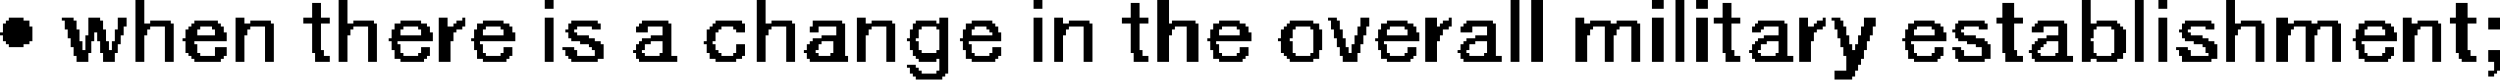<?xml version="1.0" encoding="UTF-8" standalone="no"?>
<svg xmlns:xlink="http://www.w3.org/1999/xlink" height="1.35px" width="42.45px" xmlns="http://www.w3.org/2000/svg">
  <g transform="matrix(1.0, 0.0, 0.0, 1.0, -64.3, -85.3)">
    <path d="M66.6 85.3 L66.75 85.3 66.75 85.7 66.6 85.7 66.6 85.3 M70.05 85.3 L70.2 85.3 70.2 85.7 70.05 85.7 70.05 85.3 M73.55 85.3 L73.7 85.3 73.7 85.45 73.55 85.45 73.55 85.3 M77.15 85.3 L77.3 85.3 77.3 85.7 77.15 85.7 77.15 85.3 M81.85 85.3 L82.0 85.3 82.0 85.45 81.85 85.45 81.85 85.3 M83.95 85.3 L84.15 85.3 84.15 85.7 83.95 85.7 83.95 85.3 M89.95 85.3 L90.1 85.3 90.1 86.35 89.95 86.35 89.95 85.3 M90.3 85.3 L90.5 85.3 90.5 86.35 90.3 86.35 90.3 85.3 M92.35 85.3 L92.55 85.3 92.55 85.45 92.35 85.45 92.35 85.3 M92.75 85.3 L92.9 85.3 92.9 86.35 92.75 86.35 92.75 85.3 M93.1 85.3 L93.3 85.3 93.3 85.45 93.1 85.45 93.1 85.3 M99.65 85.3 L99.8 85.3 99.8 85.7 99.65 85.7 99.65 85.3 M100.55 85.3 L100.7 85.3 100.7 86.35 100.55 86.35 100.55 85.3 M100.95 85.3 L101.1 85.3 101.1 85.45 100.95 85.45 100.95 85.3 M102.1 85.3 L102.25 85.3 102.25 85.7 102.1 85.7 102.1 85.3 M69.6 85.35 L69.75 85.35 69.75 85.6 69.6 85.6 69.6 85.35 M83.5 85.35 L83.65 85.35 83.65 85.6 83.5 85.6 83.5 85.35 M93.55 85.35 L93.7 85.35 93.7 85.6 93.55 85.6 93.55 85.35 M98.3 85.35 L98.5 85.35 98.5 85.6 98.3 85.6 98.3 85.35 M106.0 85.35 L106.2 85.35 106.2 85.6 106.0 85.6 106.0 85.35 M64.45 85.6 L64.7 85.6 64.7 85.65 64.45 85.65 64.45 85.6 M65.35 85.6 L65.55 85.6 65.55 85.65 65.35 85.65 65.35 85.6 M65.8 85.6 L66.0 85.6 66.0 85.65 65.8 85.65 65.8 85.6 M66.3 85.6 L66.45 85.6 66.45 85.75 66.3 85.75 66.3 85.6 M68.3 85.6 L68.45 85.6 68.45 85.7 68.3 85.7 68.3 85.6 M69.45 85.6 L69.9 85.6 69.9 85.7 69.45 85.7 69.45 85.6 M71.75 85.6 L71.9 85.6 71.9 85.75 71.75 85.75 71.75 85.6 M72.15 85.6 L72.2 85.6 72.2 85.65 72.15 85.65 72.15 85.6 M73.55 85.6 L73.7 85.6 73.7 86.35 73.55 86.35 73.55 85.6 M78.85 85.6 L79.0 85.6 79.0 85.7 78.85 85.7 78.85 85.6 M80.25 85.6 L80.4 85.6 80.4 85.7 80.25 85.7 80.25 85.6 M81.85 85.6 L82.0 85.6 82.0 86.35 81.85 86.35 81.85 85.6 M82.2 85.6 L82.35 85.6 82.35 85.7 82.2 85.7 82.2 85.6 M83.35 85.6 L83.8 85.6 83.8 85.7 83.35 85.7 83.35 85.6 M86.85 85.6 L87.0 85.6 87.0 85.65 86.85 85.65 86.85 85.6 M87.4 85.6 L87.55 85.6 87.55 85.75 87.4 85.75 87.4 85.6 M88.5 85.6 L88.7 85.6 88.7 85.75 88.5 85.75 88.5 85.6 M88.9 85.6 L88.95 85.6 88.95 85.65 88.9 85.65 88.9 85.6 M91.05 85.6 L91.2 85.6 91.2 85.7 91.05 85.7 91.05 85.6 M92.35 85.6 L92.55 85.6 92.55 86.35 92.35 86.35 92.35 85.6 M93.1 85.6 L93.3 85.6 93.3 86.35 93.1 86.35 93.1 85.6 M93.4 85.6 L93.85 85.6 93.85 85.7 93.4 85.7 93.4 85.6 M94.85 85.6 L95.0 85.6 95.0 85.75 94.85 85.75 94.85 85.6 M95.25 85.6 L95.3 85.6 95.3 85.65 95.25 85.65 95.25 85.6 M95.4 85.6 L95.55 85.6 95.55 85.65 95.4 85.65 95.4 85.6 M95.95 85.6 L96.15 85.6 96.15 85.75 95.95 85.75 95.95 85.6 M98.2 85.6 L98.65 85.6 98.65 85.7 98.2 85.7 98.2 85.6 M100.95 85.6 L101.1 85.6 101.1 86.35 100.95 86.35 100.95 85.6 M102.95 85.6 L103.15 85.6 103.15 85.7 102.95 85.7 102.95 85.6 M105.1 85.6 L105.25 85.6 105.25 85.7 105.1 85.7 105.1 85.6 M105.9 85.6 L106.35 85.6 106.35 85.7 105.9 85.7 105.9 85.6 M106.55 85.6 L106.75 85.6 106.75 85.8 106.55 85.8 106.55 85.6 M64.4 85.65 L64.8 85.65 64.8 85.7 64.4 85.7 64.4 85.65 M65.4 85.65 L65.6 85.65 65.6 85.8 65.4 85.8 65.4 85.65 M65.8 85.65 L66.05 85.65 66.05 85.8 65.8 85.8 65.8 85.65 M66.85 85.65 L67.2 85.65 67.2 85.7 66.85 85.7 66.85 85.65 M67.6 85.65 L68.0 85.65 68.0 85.7 67.6 85.7 67.6 85.65 M68.55 85.65 L68.9 85.65 68.9 85.7 68.55 85.7 68.55 85.65 M70.3 85.65 L70.65 85.65 70.65 85.7 70.3 85.7 70.3 85.65 M71.1 85.65 L71.45 85.65 71.45 85.7 71.1 85.7 71.1 85.65 M72.05 85.65 L72.2 85.65 72.2 85.7 72.05 85.7 72.05 85.65 M72.5 85.65 L72.85 85.65 72.85 85.7 72.5 85.7 72.5 85.65 M74.0 85.65 L74.45 85.65 74.45 85.7 74.0 85.7 74.0 85.65 M75.2 85.65 L75.65 85.65 75.65 85.7 75.2 85.7 75.2 85.65 M76.45 85.65 L76.9 85.65 76.9 85.7 76.45 85.7 76.45 85.65 M77.4 85.65 L77.75 85.65 77.75 85.7 77.4 85.7 77.4 85.65 M78.1 85.65 L78.6 85.65 78.6 85.7 78.1 85.7 78.1 85.65 M79.1 85.65 L79.45 85.65 79.45 85.7 79.1 85.7 79.1 85.65 M79.85 85.65 L80.2 85.65 80.2 85.7 79.85 85.7 79.85 85.65 M80.8 85.65 L81.15 85.65 81.15 85.7 80.8 85.7 80.8 85.65 M82.45 85.65 L82.8 85.65 82.8 85.7 82.45 85.7 82.45 85.65 M84.2 85.65 L84.6 85.65 84.6 85.7 84.2 85.7 84.2 85.65 M85.0 85.65 L85.35 85.65 85.35 85.7 85.0 85.7 85.0 85.65 M86.2 85.65 L86.6 85.65 86.6 85.7 86.2 85.7 86.2 85.65 M86.9 85.65 L87.05 85.65 87.05 85.8 86.9 85.8 86.9 85.65 M87.85 85.65 L88.2 85.65 88.2 85.7 87.85 85.7 87.85 85.65 M88.8 85.65 L88.95 85.65 88.95 85.7 88.8 85.7 88.8 85.65 M89.2 85.65 L89.65 85.65 89.65 85.7 89.2 85.7 89.2 85.65 M91.3 85.65 L91.65 85.65 91.65 85.7 91.3 85.7 91.3 85.65 M91.75 85.65 L92.1 85.65 92.1 85.7 91.75 85.7 91.75 85.65 M94.15 85.65 L94.6 85.65 94.6 85.7 94.15 85.7 94.15 85.65 M95.15 85.65 L95.3 85.65 95.3 85.7 95.15 85.7 95.15 85.65 M95.45 85.65 L95.6 85.65 95.6 85.75 95.45 85.75 95.45 85.65 M96.8 85.65 L97.15 85.65 97.15 85.7 96.8 85.7 96.8 85.65 M97.55 85.65 L98.0 85.65 98.0 85.7 97.55 85.7 97.55 85.65 M98.9 85.65 L99.35 85.65 99.35 85.7 98.9 85.7 98.9 85.65 M99.9 85.65 L100.25 85.65 100.25 85.7 99.9 85.7 99.9 85.65 M101.4 85.65 L101.85 85.65 101.85 85.7 101.4 85.7 101.4 85.65 M102.35 85.65 L102.7 85.65 102.7 85.7 102.35 85.7 102.35 85.65 M103.25 85.65 L103.55 85.65 103.55 85.7 103.25 85.7 103.25 85.65 M103.65 85.65 L104.0 85.65 104.0 85.7 103.65 85.7 103.65 85.65 M104.45 85.65 L104.8 85.65 104.8 85.7 104.45 85.7 104.45 85.65 M105.35 85.65 L105.7 85.65 105.7 85.7 105.35 85.7 105.35 85.65 M64.35 85.7 L64.8 85.7 64.8 85.75 64.35 85.75 64.35 85.7 M66.6 85.7 L67.25 85.7 67.25 85.75 66.6 85.75 66.6 85.7 M67.55 85.7 L68.05 85.7 68.05 85.75 67.55 85.75 67.55 85.7 M68.3 85.7 L68.95 85.7 68.95 85.75 68.3 85.75 68.3 85.7 M69.6 85.7 L69.75 85.7 69.75 86.15 69.6 86.15 69.6 85.7 M70.05 85.7 L70.7 85.7 70.7 85.75 70.05 85.75 70.05 85.7 M71.0 85.7 L71.55 85.7 71.55 85.75 71.0 85.75 71.0 85.7 M72.0 85.7 L72.2 85.7 72.2 85.75 72.0 85.75 72.0 85.7 M72.4 85.7 L72.95 85.7 72.95 85.75 72.4 85.75 72.4 85.7 M73.95 85.7 L74.5 85.7 74.5 85.75 73.95 85.75 73.95 85.7 M75.15 85.7 L75.7 85.7 75.7 85.75 75.15 85.75 75.15 85.7 M76.4 85.7 L76.95 85.7 76.95 85.75 76.4 85.75 76.4 85.7 M77.15 85.7 L77.8 85.7 77.8 85.75 77.15 85.75 77.15 85.7 M78.1 85.7 L78.65 85.7 78.65 85.75 78.1 85.75 78.1 85.7 M78.85 85.7 L79.5 85.7 79.5 85.75 78.85 85.75 78.85 85.7 M79.8 85.7 L80.4 85.7 80.4 85.75 79.8 85.75 79.8 85.7 M80.7 85.7 L81.2 85.7 81.2 85.75 80.7 85.75 80.7 85.7 M82.2 85.7 L82.85 85.7 82.85 85.75 82.2 85.75 82.2 85.7 M83.5 85.7 L83.65 85.7 83.65 86.15 83.5 86.15 83.5 85.7 M83.95 85.7 L84.65 85.7 84.65 85.75 83.95 85.75 83.95 85.7 M84.9 85.7 L85.45 85.7 85.45 85.75 84.9 85.75 84.9 85.7 M86.15 85.7 L86.7 85.7 86.7 85.75 86.15 85.75 86.15 85.7 M87.75 85.7 L88.3 85.7 88.3 85.75 87.75 85.75 87.75 85.7 M88.75 85.7 L88.95 85.7 88.95 85.75 88.75 85.75 88.75 85.7 M89.15 85.7 L89.7 85.7 89.7 85.75 89.15 85.75 89.15 85.7 M91.05 85.7 L92.15 85.7 92.15 85.75 91.05 85.75 91.05 85.7 M93.55 85.7 L93.7 85.7 93.7 86.15 93.55 86.15 93.55 85.7 M94.1 85.7 L94.65 85.7 94.65 85.75 94.1 85.75 94.1 85.7 M95.1 85.7 L95.3 85.7 95.3 85.75 95.1 85.75 95.1 85.7 M96.7 85.7 L97.25 85.7 97.25 85.75 96.7 85.75 96.7 85.7 M97.5 85.7 L98.05 85.7 98.05 85.75 97.5 85.75 97.5 85.7 M98.3 85.7 L98.5 85.7 98.5 86.15 98.3 86.15 98.3 85.7 M98.85 85.7 L99.4 85.7 99.4 85.75 98.85 85.75 98.85 85.7 M99.65 85.7 L100.3 85.7 100.3 85.75 99.65 85.75 99.65 85.7 M101.35 85.7 L101.9 85.7 101.9 85.75 101.35 85.75 101.35 85.7 M102.1 85.7 L102.75 85.7 102.75 85.75 102.1 85.75 102.1 85.7 M102.95 85.7 L104.05 85.7 104.05 85.75 102.95 85.75 102.95 85.7 M104.35 85.7 L104.9 85.7 104.9 85.75 104.35 85.75 104.35 85.7 M105.1 85.7 L105.75 85.7 105.75 85.75 105.1 85.75 105.1 85.7 M106.0 85.7 L106.2 85.7 106.2 86.15 106.0 86.15 106.0 85.7 M64.35 85.75 L64.85 85.75 64.85 85.85 64.35 85.85 64.35 85.75 M66.3 85.75 L66.4 85.75 66.4 85.8 66.3 85.8 66.3 85.75 M66.6 85.75 L66.85 85.75 66.85 85.8 66.6 85.8 66.6 85.75 M67.1 85.75 L67.25 85.75 67.25 86.35 67.1 86.35 67.1 85.75 M67.5 85.75 L67.7 85.75 67.7 85.8 67.5 85.8 67.5 85.75 M67.9 85.75 L68.1 85.75 68.1 85.8 67.9 85.8 67.9 85.75 M68.3 85.75 L68.55 85.75 68.55 85.8 68.3 85.8 68.3 85.75 M68.8 85.75 L68.95 85.75 68.95 86.35 68.8 86.35 68.8 85.75 M70.05 85.75 L70.3 85.75 70.3 85.8 70.05 85.8 70.05 85.75 M70.55 85.75 L70.7 85.75 70.7 86.35 70.55 86.35 70.55 85.75 M71.0 85.75 L71.15 85.75 71.15 85.8 71.0 85.8 71.0 85.75 M71.4 85.75 L71.6 85.75 71.6 85.8 71.4 85.8 71.4 85.75 M71.75 85.75 L72.15 85.75 72.15 85.8 71.75 85.8 71.75 85.75 M72.4 85.75 L72.55 85.75 72.55 85.8 72.4 85.8 72.4 85.75 M72.8 85.75 L73.0 85.75 73.0 85.8 72.8 85.8 72.8 85.75 M73.95 85.75 L74.1 85.75 74.1 85.8 73.95 85.8 73.95 85.75 M74.35 85.75 L74.5 85.75 74.5 85.8 74.35 85.8 74.35 85.75 M75.1 85.75 L75.3 85.75 75.3 85.85 75.1 85.85 75.1 85.75 M75.55 85.75 L75.7 85.75 75.7 85.9 75.55 85.9 75.55 85.75 M76.35 85.75 L76.55 85.75 76.55 85.8 76.35 85.8 76.35 85.75 M76.75 85.75 L76.95 85.75 76.95 85.8 76.75 85.8 76.75 85.75 M77.15 85.75 L77.4 85.75 77.4 85.8 77.15 85.8 77.15 85.75 M77.65 85.75 L77.8 85.75 77.8 86.35 77.65 86.35 77.65 85.75 M78.05 85.75 L78.2 85.75 78.2 85.85 78.05 85.85 78.05 85.75 M78.5 85.75 L78.65 85.75 78.65 85.9 78.5 85.9 78.5 85.75 M78.85 85.75 L79.1 85.75 79.1 85.8 78.85 85.8 78.85 85.75 M79.35 85.75 L79.5 85.75 79.5 86.35 79.35 86.35 79.35 85.75 M79.8 85.75 L79.95 85.75 79.95 85.8 79.8 85.8 79.8 85.75 M80.2 85.75 L80.4 85.75 80.4 85.8 80.2 85.8 80.2 85.75 M80.7 85.75 L80.85 85.75 80.85 85.8 80.7 85.8 80.7 85.75 M81.05 85.75 L81.25 85.75 81.25 85.8 81.05 85.8 81.05 85.75 M82.2 85.75 L82.45 85.75 82.45 85.8 82.2 85.8 82.2 85.75 M82.7 85.75 L82.85 85.75 82.85 86.35 82.7 86.35 82.7 85.75 M83.95 85.75 L84.25 85.75 84.25 85.8 83.95 85.8 83.95 85.75 M84.45 85.75 L84.65 85.75 84.65 86.35 84.45 86.35 84.45 85.75 M84.9 85.75 L85.05 85.75 85.05 85.8 84.9 85.8 84.9 85.75 M85.3 85.75 L85.5 85.75 85.5 85.8 85.3 85.8 85.3 85.75 M86.1 85.75 L86.3 85.75 86.3 85.8 86.1 85.8 86.1 85.75 M86.55 85.75 L86.7 85.75 86.7 85.8 86.55 85.8 86.55 85.75 M87.35 85.75 L87.5 85.75 87.5 85.9 87.35 85.9 87.35 85.75 M87.75 85.75 L87.9 85.75 87.9 85.8 87.75 85.8 87.75 85.75 M88.15 85.75 L88.35 85.75 88.35 85.8 88.15 85.8 88.15 85.75 M88.5 85.75 L88.9 85.75 88.9 85.8 88.5 85.8 88.5 85.75 M89.1 85.75 L89.3 85.75 89.3 85.85 89.1 85.85 89.1 85.75 M89.55 85.75 L89.7 85.75 89.7 85.9 89.55 85.9 89.55 85.75 M91.05 85.75 L91.35 85.75 91.35 85.8 91.05 85.8 91.05 85.75 M91.55 85.75 L91.8 85.75 91.8 85.8 91.55 85.8 91.55 85.75 M92.0 85.75 L92.15 85.75 92.15 86.35 92.0 86.35 92.0 85.75 M94.05 85.75 L94.25 85.75 94.25 85.8 94.05 85.8 94.05 85.75 M94.5 85.75 L94.65 85.75 94.65 85.9 94.5 85.9 94.5 85.75 M94.85 85.75 L95.25 85.75 95.25 85.8 94.85 85.8 94.85 85.75 M95.45 85.75 L95.65 85.75 95.65 85.8 95.45 85.8 95.45 85.75 M95.9 85.75 L96.1 85.75 96.1 85.9 95.9 85.9 95.9 85.75 M96.7 85.75 L96.85 85.75 96.85 85.8 96.7 85.8 96.7 85.75 M97.1 85.75 L97.3 85.75 97.3 85.8 97.1 85.8 97.1 85.75 M97.5 85.75 L97.65 85.75 97.65 85.8 97.5 85.8 97.5 85.75 M97.9 85.75 L98.05 85.75 98.05 85.8 97.9 85.8 97.9 85.75 M98.8 85.75 L99.0 85.75 99.0 85.85 98.8 85.85 98.8 85.75 M99.25 85.75 L99.4 85.75 99.4 85.9 99.25 85.9 99.25 85.75 M99.65 85.75 L99.9 85.75 99.9 85.8 99.65 85.8 99.65 85.75 M100.15 85.75 L100.35 85.75 100.35 85.8 100.15 85.8 100.15 85.75 M101.35 85.75 L101.5 85.75 101.5 85.8 101.35 85.8 101.35 85.75 M101.75 85.75 L101.9 85.75 101.9 85.8 101.75 85.8 101.75 85.75 M102.1 85.75 L102.35 85.75 102.35 85.8 102.1 85.8 102.1 85.75 M102.6 85.75 L102.75 85.75 102.75 86.35 102.6 86.35 102.6 85.75 M102.95 85.75 L103.25 85.75 103.25 85.8 102.95 85.8 102.95 85.75 M103.45 85.75 L103.7 85.75 103.7 85.8 103.45 85.8 103.45 85.75 M103.9 85.75 L104.05 85.75 104.05 86.35 103.9 86.35 103.9 85.75 M104.35 85.75 L104.5 85.75 104.5 85.8 104.35 85.8 104.35 85.75 M104.75 85.75 L104.95 85.75 104.95 85.8 104.75 85.8 104.75 85.75 M105.1 85.75 L105.4 85.75 105.4 85.8 105.1 85.8 105.1 85.75 M105.6 85.75 L105.75 85.75 105.75 86.35 105.6 86.35 105.6 85.75 M65.45 85.8 L65.65 85.8 65.65 85.95 65.45 85.95 65.45 85.8 M65.8 85.8 L66.1 85.8 66.1 85.85 65.8 85.85 65.8 85.8 M66.25 85.8 L66.4 85.8 66.4 85.9 66.25 85.9 66.25 85.8 M66.6 85.8 L66.8 85.8 66.8 85.9 66.6 85.9 66.6 85.8 M67.45 85.8 L67.65 85.8 67.65 85.9 67.45 85.9 67.45 85.8 M67.95 85.8 L68.1 85.8 68.1 85.85 67.95 85.85 67.95 85.8 M68.3 85.8 L68.5 85.8 68.5 85.9 68.3 85.9 68.3 85.8 M70.05 85.8 L70.25 85.8 70.25 85.9 70.05 85.9 70.05 85.8 M70.95 85.8 L71.1 85.8 71.1 85.9 70.95 85.9 70.95 85.8 M71.45 85.8 L71.6 85.8 71.6 85.85 71.45 85.85 71.45 85.8 M71.75 85.8 L72.05 85.8 72.05 85.85 71.75 85.85 71.75 85.8 M72.35 85.8 L72.5 85.8 72.5 85.9 72.35 85.9 72.35 85.8 M72.85 85.8 L73.0 85.8 73.0 85.85 72.85 85.85 72.85 85.8 M73.9 85.8 L74.05 85.8 74.05 85.85 73.9 85.85 73.9 85.8 M76.3 85.8 L76.5 85.8 76.5 85.85 76.3 85.85 76.3 85.8 M76.8 85.8 L76.95 85.8 76.95 85.85 76.8 85.85 76.8 85.8 M77.15 85.8 L77.35 85.8 77.35 85.9 77.15 85.9 77.15 85.8 M78.85 85.8 L79.05 85.8 79.05 85.9 78.85 85.9 78.85 85.8 M79.75 85.8 L79.9 85.8 79.9 85.95 79.75 85.95 79.75 85.8 M80.25 85.8 L80.4 85.8 80.4 86.15 80.25 86.15 80.25 85.8 M80.65 85.8 L80.8 85.8 80.8 85.9 80.65 85.9 80.65 85.8 M81.1 85.8 L81.25 85.8 81.25 85.85 81.1 85.85 81.1 85.8 M82.2 85.8 L82.4 85.8 82.4 85.9 82.2 85.9 82.2 85.8 M83.95 85.8 L84.2 85.8 84.2 85.9 83.95 85.9 83.95 85.8 M84.85 85.8 L85.0 85.8 85.0 85.9 84.85 85.9 84.85 85.8 M85.35 85.8 L85.5 85.8 85.5 85.85 85.35 85.85 85.35 85.8 M86.05 85.8 L86.25 85.8 86.25 85.95 86.05 85.95 86.05 85.8 M86.6 85.8 L86.75 85.8 86.75 86.15 86.6 86.15 86.6 85.8 M86.95 85.8 L87.1 85.8 87.1 85.95 86.95 85.95 86.95 85.8 M87.7 85.8 L87.85 85.8 87.85 85.9 87.7 85.9 87.7 85.8 M88.2 85.8 L88.35 85.8 88.35 85.85 88.2 85.85 88.2 85.8 M88.5 85.8 L88.8 85.8 88.8 85.9 88.5 85.9 88.5 85.8 M91.05 85.8 L91.3 85.8 91.3 85.9 91.05 85.9 91.05 85.8 M91.55 85.8 L91.75 85.8 91.75 85.9 91.55 85.9 91.55 85.8 M94.05 85.8 L94.2 85.8 94.2 85.85 94.05 85.85 94.05 85.8 M94.85 85.8 L95.15 85.8 95.15 85.85 94.85 85.85 94.85 85.8 M95.5 85.8 L95.65 85.8 95.65 85.9 95.5 85.9 95.5 85.8 M96.65 85.8 L96.8 85.8 96.8 85.9 96.65 85.9 96.65 85.8 M97.15 85.8 L97.3 85.8 97.3 85.85 97.15 85.85 97.15 85.8 M97.45 85.8 L97.6 85.8 97.6 85.85 97.45 85.85 97.45 85.8 M99.65 85.8 L99.85 85.8 99.85 85.95 99.65 85.95 99.65 85.8 M100.2 85.8 L100.4 85.8 100.4 86.2 100.2 86.2 100.2 85.8 M101.3 85.8 L101.45 85.8 101.45 85.85 101.3 85.85 101.3 85.8 M102.1 85.8 L102.3 85.8 102.3 85.9 102.1 85.9 102.1 85.8 M102.95 85.8 L103.2 85.8 103.2 85.9 102.95 85.9 102.95 85.8 M103.45 85.8 L103.65 85.8 103.65 85.9 103.45 85.9 103.45 85.8 M104.3 85.8 L104.45 85.8 104.45 85.9 104.3 85.9 104.3 85.8 M104.8 85.8 L104.95 85.8 104.95 85.85 104.8 85.85 104.8 85.8 M105.1 85.8 L105.35 85.8 105.35 85.9 105.1 85.9 105.1 85.8 M64.3 85.85 L64.85 85.85 64.85 85.9 64.3 85.9 64.3 85.85 M65.8 85.85 L65.9 85.85 65.9 85.9 65.8 85.9 65.8 85.85 M65.95 85.85 L66.1 85.85 66.1 86.0 65.95 86.0 65.95 85.85 M67.95 85.85 L68.15 85.85 68.15 85.9 67.95 85.9 67.95 85.85 M71.45 85.85 L71.65 85.85 71.65 85.9 71.45 85.9 71.45 85.85 M71.75 85.85 L72.0 85.85 72.0 86.0 71.75 86.0 71.75 85.85 M72.85 85.85 L73.05 85.85 73.05 85.9 72.85 85.9 72.85 85.85 M73.95 85.85 L74.1 85.85 74.1 85.9 73.95 85.9 73.95 85.85 M76.3 85.85 L76.45 85.85 76.45 86.0 76.3 86.0 76.3 85.85 M81.15 85.85 L81.3 85.85 81.3 85.9 81.15 85.9 81.15 85.85 M85.35 85.85 L85.55 85.85 85.55 85.9 85.35 85.9 85.35 85.85 M88.2 85.85 L88.4 85.85 88.4 85.9 88.2 85.9 88.2 85.85 M94.85 85.85 L95.1 85.85 95.1 86.0 94.85 86.0 94.85 85.85 M97.15 85.85 L97.35 85.85 97.35 85.9 97.15 85.9 97.15 85.85 M97.5 85.85 L97.65 85.85 97.65 85.9 97.5 85.9 97.5 85.85 M101.35 85.85 L101.5 85.85 101.5 85.9 101.35 85.9 101.35 85.85 M104.8 85.85 L105.0 85.85 105.0 85.9 104.8 85.9 104.8 85.85 M64.35 85.9 L64.85 85.9 64.85 86.0 64.35 86.0 64.35 85.9 M65.75 85.9 L65.9 85.9 65.9 86.0 65.75 86.0 65.75 85.9 M66.25 85.9 L66.35 85.9 66.35 86.0 66.25 86.0 66.25 85.9 M66.6 85.9 L66.75 85.9 66.75 86.35 66.6 86.35 66.6 85.9 M67.45 85.9 L68.15 85.9 68.15 85.95 67.45 85.95 67.45 85.9 M68.3 85.9 L68.45 85.9 68.45 86.35 68.3 86.35 68.3 85.9 M70.05 85.9 L70.2 85.9 70.2 86.35 70.05 86.35 70.05 85.9 M70.95 85.9 L71.65 85.9 71.65 85.95 70.95 85.95 70.95 85.9 M72.35 85.9 L73.05 85.9 73.05 85.95 72.35 85.95 72.35 85.9 M73.95 85.9 L74.3 85.9 74.3 85.95 73.95 85.95 73.95 85.9 M75.35 85.9 L75.7 85.9 75.7 85.95 75.35 85.95 75.35 85.9 M77.15 85.9 L77.3 85.9 77.3 86.35 77.15 86.35 77.15 85.9 M78.25 85.9 L78.65 85.9 78.65 85.95 78.25 85.95 78.25 85.9 M78.85 85.9 L79.0 85.9 79.0 86.35 78.85 86.35 78.85 85.9 M80.65 85.9 L81.3 85.9 81.3 85.95 80.65 85.95 80.65 85.9 M82.2 85.9 L82.35 85.9 82.35 86.35 82.2 86.35 82.2 85.9 M83.95 85.9 L84.15 85.9 84.15 86.35 83.95 86.35 83.95 85.9 M84.85 85.9 L85.55 85.9 85.55 85.95 84.85 85.95 84.85 85.9 M87.3 85.9 L87.45 85.9 87.45 86.05 87.3 86.05 87.3 85.9 M87.7 85.9 L88.4 85.9 88.4 85.95 87.7 85.95 87.7 85.9 M88.5 85.9 L88.75 85.9 88.75 86.0 88.5 86.0 88.5 85.9 M89.35 85.9 L89.7 85.9 89.7 85.95 89.35 85.95 89.35 85.9 M91.05 85.9 L91.25 85.9 91.25 86.35 91.05 86.35 91.05 85.9 M91.55 85.9 L91.7 85.9 91.7 86.35 91.55 86.35 91.55 85.9 M94.25 85.9 L94.65 85.9 94.65 85.95 94.25 85.95 94.25 85.9 M95.5 85.9 L95.7 85.9 95.7 85.95 95.5 85.95 95.5 85.9 M95.85 85.9 L96.05 85.9 96.05 86.0 95.85 86.0 95.85 85.9 M96.65 85.9 L97.35 85.9 97.35 85.95 96.65 85.95 96.65 85.9 M97.5 85.9 L97.85 85.9 97.85 85.95 97.5 85.95 97.5 85.9 M99.05 85.9 L99.4 85.9 99.4 85.95 99.05 85.95 99.05 85.9 M101.35 85.9 L101.7 85.9 101.7 85.95 101.35 85.95 101.35 85.9 M102.1 85.9 L102.25 85.9 102.25 86.35 102.1 86.35 102.1 85.9 M102.95 85.9 L103.15 85.9 103.15 86.35 102.95 86.35 102.95 85.9 M103.45 85.9 L103.6 85.9 103.6 86.35 103.45 86.35 103.45 85.9 M104.3 85.9 L105.0 85.9 105.0 85.95 104.3 85.95 104.3 85.9 M105.1 85.9 L105.3 85.9 105.3 86.35 105.1 86.35 105.1 85.9 M65.5 85.95 L65.65 85.95 65.65 86.0 65.5 86.0 65.5 85.95 M67.4 85.95 L68.15 85.95 68.15 86.0 67.4 86.0 67.4 85.95 M70.9 85.95 L71.65 85.95 71.65 86.0 70.9 86.0 70.9 85.95 M72.3 85.95 L73.05 85.95 73.05 86.0 72.3 86.0 72.3 85.95 M74.0 85.95 L74.4 85.95 74.4 86.0 74.0 86.0 74.0 85.95 M75.2 85.95 L75.7 85.95 75.7 86.0 75.2 86.0 75.2 85.95 M78.1 85.95 L78.65 85.95 78.65 86.0 78.1 86.0 78.1 85.95 M79.7 85.95 L79.85 85.95 79.85 86.0 79.7 86.0 79.7 85.95 M80.6 85.95 L81.3 85.95 81.3 86.0 80.6 86.0 80.6 85.95 M84.8 85.95 L85.55 85.95 85.55 86.0 84.8 86.0 84.8 85.95 M86.0 85.95 L86.2 85.95 86.2 86.0 86.0 86.0 86.0 85.95 M87.0 85.95 L87.15 85.95 87.15 86.1 87.0 86.1 87.0 85.95 M87.65 85.95 L88.4 85.95 88.4 86.0 87.65 86.0 87.65 85.95 M89.2 85.95 L89.7 85.95 89.7 86.0 89.2 86.0 89.2 85.95 M94.15 85.95 L94.65 85.95 94.65 86.0 94.15 86.0 94.15 85.95 M95.55 85.95 L95.7 85.95 95.7 86.05 95.55 86.05 95.55 85.95 M96.6 85.95 L97.35 85.95 97.35 86.0 96.6 86.0 96.6 85.95 M97.55 85.95 L98.0 85.95 98.0 86.0 97.55 86.0 97.55 85.95 M98.9 85.95 L99.4 85.95 99.4 86.0 98.9 86.0 98.9 85.95 M99.65 85.95 L99.8 85.95 99.8 86.0 99.65 86.0 99.65 85.95 M101.4 85.95 L101.8 85.95 101.8 86.0 101.4 86.0 101.4 85.95 M104.25 85.95 L105.0 85.95 105.0 86.0 104.25 86.0 104.25 85.95 M64.4 86.0 L64.8 86.0 64.8 86.05 64.4 86.05 64.4 86.0 M65.5 86.0 L65.7 86.0 65.7 86.1 65.5 86.1 65.5 86.0 M65.75 86.0 L65.85 86.0 65.85 86.15 65.75 86.15 65.75 86.0 M66.0 86.0 L66.15 86.0 66.15 86.15 66.0 86.15 66.0 86.0 M66.2 86.0 L66.35 86.0 66.35 86.05 66.2 86.05 66.2 86.0 M67.45 86.0 L67.6 86.0 67.6 86.05 67.45 86.05 67.45 86.0 M70.95 86.0 L71.05 86.0 71.05 86.05 70.95 86.05 70.95 86.0 M71.75 86.0 L71.95 86.0 71.95 86.35 71.75 86.35 71.75 86.0 M72.35 86.0 L72.45 86.0 72.45 86.05 72.35 86.05 72.35 86.0 M74.15 86.0 L74.5 86.0 74.5 86.05 74.15 86.05 74.15 86.0 M75.15 86.0 L75.35 86.0 75.35 86.05 75.15 86.05 75.15 86.0 M75.55 86.0 L75.7 86.0 75.7 86.2 75.55 86.2 75.55 86.0 M76.25 86.0 L76.4 86.0 76.4 86.05 76.25 86.05 76.25 86.0 M78.05 86.0 L78.25 86.0 78.25 86.05 78.05 86.05 78.05 86.0 M78.45 86.0 L78.65 86.0 78.65 86.2 78.45 86.2 78.45 86.0 M79.75 86.0 L79.9 86.0 79.9 86.15 79.75 86.15 79.75 86.0 M80.65 86.0 L80.75 86.0 80.75 86.05 80.65 86.05 80.65 86.0 M84.85 86.0 L84.95 86.0 84.95 86.05 84.85 86.05 84.85 86.0 M86.05 86.0 L86.25 86.0 86.25 86.2 86.05 86.2 86.05 86.0 M87.7 86.0 L87.8 86.0 87.8 86.05 87.7 86.05 87.7 86.0 M88.5 86.0 L88.7 86.0 88.7 86.35 88.5 86.35 88.5 86.0 M89.15 86.0 L89.35 86.0 89.35 86.05 89.15 86.05 89.15 86.0 M89.55 86.0 L89.7 86.0 89.7 86.2 89.55 86.2 89.55 86.0 M94.1 86.0 L94.3 86.0 94.3 86.05 94.1 86.05 94.1 86.0 M94.5 86.0 L94.65 86.0 94.65 86.2 94.5 86.2 94.5 86.0 M94.85 86.0 L95.05 86.0 95.05 86.35 94.85 86.35 94.85 86.0 M95.85 86.0 L96.0 86.0 96.0 86.05 95.85 86.05 95.85 86.0 M96.65 86.0 L96.75 86.0 96.75 86.05 96.65 86.05 96.65 86.0 M97.7 86.0 L98.05 86.0 98.05 86.05 97.7 86.05 97.7 86.0 M98.85 86.0 L99.05 86.0 99.05 86.05 98.85 86.05 98.85 86.0 M99.25 86.0 L99.4 86.0 99.4 86.2 99.25 86.2 99.25 86.0 M99.65 86.0 L99.85 86.0 99.85 86.2 99.65 86.2 99.65 86.0 M101.55 86.0 L101.9 86.0 101.9 86.05 101.55 86.05 101.55 86.0 M104.3 86.0 L104.4 86.0 104.4 86.05 104.3 86.05 104.3 86.0 M64.45 86.05 L64.7 86.05 64.7 86.1 64.45 86.1 64.45 86.05 M66.2 86.05 L66.3 86.05 66.3 86.15 66.2 86.15 66.2 86.05 M67.45 86.05 L67.65 86.05 67.65 86.2 67.45 86.2 67.45 86.05 M70.95 86.05 L71.1 86.05 71.1 86.15 70.95 86.15 70.95 86.05 M72.35 86.05 L72.5 86.05 72.5 86.15 72.35 86.15 72.35 86.05 M74.3 86.05 L74.55 86.05 74.55 86.1 74.3 86.1 74.3 86.05 M75.1 86.05 L75.25 86.05 75.25 86.15 75.1 86.15 75.1 86.05 M76.3 86.05 L76.45 86.05 76.45 86.15 76.3 86.15 76.3 86.05 M76.8 86.05 L76.95 86.05 76.95 86.2 76.8 86.2 76.8 86.05 M78.0 86.05 L78.2 86.05 78.2 86.15 78.0 86.15 78.0 86.05 M80.65 86.05 L80.8 86.05 80.8 86.15 80.65 86.15 80.65 86.05 M84.85 86.05 L85.0 86.05 85.0 86.15 84.85 86.15 84.85 86.05 M87.25 86.05 L87.4 86.05 87.4 86.2 87.25 86.2 87.25 86.05 M87.7 86.05 L87.85 86.05 87.85 86.15 87.7 86.15 87.7 86.05 M89.1 86.05 L89.25 86.05 89.25 86.15 89.1 86.15 89.1 86.05 M94.05 86.05 L94.2 86.05 94.2 86.15 94.05 86.15 94.05 86.05 M95.55 86.05 L95.75 86.05 95.75 86.1 95.55 86.1 95.55 86.05 M95.8 86.05 L96.0 86.05 96.0 86.15 95.8 86.15 95.8 86.05 M96.65 86.05 L96.8 86.05 96.8 86.15 96.65 86.15 96.65 86.05 M97.85 86.05 L98.1 86.05 98.1 86.1 97.85 86.1 97.85 86.05 M98.8 86.05 L99.0 86.05 99.0 86.1 98.8 86.1 98.8 86.05 M101.7 86.05 L101.95 86.05 101.95 86.1 101.7 86.1 101.7 86.05 M104.3 86.05 L104.45 86.05 104.45 86.15 104.3 86.15 104.3 86.05 M65.55 86.1 L65.7 86.1 65.7 86.15 65.55 86.15 65.55 86.1 M67.95 86.1 L68.15 86.1 68.15 86.25 67.95 86.25 67.95 86.1 M71.45 86.1 L71.6 86.1 71.6 86.2 71.45 86.2 71.45 86.1 M72.85 86.1 L73.0 86.1 73.0 86.2 72.85 86.2 72.85 86.1 M73.85 86.1 L74.05 86.1 74.05 86.15 73.85 86.15 73.85 86.1 M74.35 86.1 L74.55 86.1 74.55 86.15 74.35 86.15 74.35 86.1 M81.15 86.1 L81.3 86.1 81.3 86.2 81.15 86.2 81.15 86.1 M85.35 86.1 L85.5 86.1 85.5 86.2 85.35 86.2 85.35 86.1 M87.05 86.1 L87.2 86.1 87.2 86.2 87.05 86.2 87.05 86.1 M88.2 86.1 L88.35 86.1 88.35 86.2 88.2 86.2 88.2 86.1 M95.6 86.1 L95.75 86.1 95.75 86.15 95.6 86.15 95.6 86.1 M97.15 86.1 L97.3 86.1 97.3 86.2 97.15 86.2 97.15 86.1 M97.45 86.1 L97.6 86.1 97.6 86.15 97.45 86.15 97.45 86.1 M97.95 86.1 L98.1 86.1 98.1 86.25 97.95 86.25 97.95 86.1 M98.8 86.1 L98.95 86.1 98.95 86.15 98.8 86.15 98.8 86.1 M101.25 86.1 L101.45 86.1 101.45 86.15 101.25 86.15 101.25 86.1 M101.75 86.1 L101.95 86.1 101.95 86.2 101.75 86.2 101.75 86.1 M104.8 86.1 L104.95 86.1 104.95 86.2 104.8 86.2 104.8 86.1 M65.55 86.15 L65.85 86.15 65.85 86.2 65.55 86.2 65.55 86.15 M66.0 86.15 L66.3 86.15 66.3 86.2 66.0 86.2 66.0 86.15 M69.6 86.15 L69.8 86.15 69.8 86.2 69.6 86.2 69.6 86.15 M71.0 86.15 L71.1 86.15 71.1 86.2 71.0 86.2 71.0 86.15 M72.4 86.15 L72.5 86.15 72.5 86.2 72.4 86.2 72.4 86.15 M73.9 86.15 L74.1 86.15 74.1 86.25 73.9 86.25 73.9 86.15 M74.4 86.15 L74.55 86.15 74.55 86.25 74.4 86.25 74.4 86.15 M75.05 86.15 L75.2 86.15 75.2 86.2 75.05 86.2 75.05 86.15 M76.3 86.15 L76.5 86.15 76.5 86.2 76.3 86.2 76.3 86.15 M77.95 86.15 L78.15 86.15 78.15 86.2 77.95 86.2 77.95 86.15 M79.8 86.15 L79.95 86.15 79.95 86.2 79.8 86.2 79.8 86.15 M80.2 86.15 L80.4 86.15 80.4 86.2 80.2 86.2 80.2 86.15 M80.7 86.15 L80.8 86.15 80.8 86.2 80.7 86.2 80.7 86.15 M83.5 86.15 L83.7 86.15 83.7 86.2 83.5 86.2 83.5 86.15 M84.9 86.15 L85.0 86.15 85.0 86.2 84.9 86.2 84.9 86.15 M86.6 86.15 L86.7 86.15 86.7 86.2 86.6 86.2 86.6 86.15 M87.75 86.15 L87.85 86.15 87.85 86.2 87.75 86.2 87.75 86.15 M89.05 86.15 L89.2 86.15 89.2 86.2 89.05 86.2 89.05 86.15 M93.55 86.15 L93.75 86.15 93.75 86.2 93.55 86.2 93.55 86.15 M94.0 86.15 L94.15 86.15 94.15 86.2 94.0 86.2 94.0 86.15 M95.6 86.15 L95.95 86.15 95.95 86.25 95.6 86.25 95.6 86.15 M96.7 86.15 L96.8 86.15 96.8 86.2 96.7 86.2 96.7 86.15 M97.5 86.15 L97.65 86.15 97.65 86.25 97.5 86.25 97.5 86.15 M98.3 86.15 L98.55 86.15 98.55 86.2 98.3 86.2 98.3 86.15 M98.75 86.15 L98.9 86.15 98.9 86.2 98.75 86.2 98.75 86.15 M101.3 86.15 L101.5 86.15 101.5 86.25 101.3 86.25 101.3 86.15 M104.35 86.15 L104.45 86.15 104.45 86.2 104.35 86.2 104.35 86.15 M106.0 86.15 L106.25 86.15 106.25 86.2 106.0 86.2 106.0 86.15 M106.55 86.15 L106.75 86.15 106.75 86.35 106.55 86.35 106.55 86.15 M65.55 86.2 L65.8 86.2 65.8 86.25 65.55 86.25 65.55 86.2 M66.05 86.2 L66.25 86.2 66.25 86.35 66.05 86.35 66.05 86.2 M67.5 86.2 L67.7 86.2 67.7 86.25 67.5 86.25 67.5 86.2 M69.65 86.2 L69.8 86.2 69.8 86.25 69.65 86.25 69.65 86.2 M71.0 86.2 L71.15 86.2 71.15 86.25 71.0 86.25 71.0 86.2 M71.4 86.2 L71.6 86.2 71.6 86.25 71.4 86.25 71.4 86.2 M72.4 86.2 L72.55 86.2 72.55 86.25 72.4 86.25 72.4 86.2 M72.8 86.2 L73.0 86.2 73.0 86.25 72.8 86.25 72.8 86.2 M75.1 86.2 L75.25 86.2 75.25 86.25 75.1 86.25 75.1 86.2 M75.5 86.2 L75.7 86.2 75.7 86.25 75.5 86.25 75.5 86.2 M76.35 86.2 L76.55 86.2 76.55 86.25 76.35 86.25 76.35 86.2 M76.75 86.2 L76.95 86.2 76.95 86.25 76.75 86.25 76.75 86.2 M78.0 86.2 L78.2 86.2 78.2 86.25 78.0 86.25 78.0 86.2 M78.4 86.2 L78.65 86.2 78.65 86.25 78.4 86.25 78.4 86.2 M79.8 86.2 L80.4 86.2 80.4 86.25 79.8 86.25 79.8 86.2 M80.7 86.2 L80.85 86.2 80.85 86.25 80.7 86.25 80.7 86.2 M81.1 86.2 L81.3 86.2 81.3 86.25 81.1 86.25 81.1 86.2 M83.55 86.2 L83.7 86.2 83.7 86.25 83.55 86.25 83.55 86.2 M84.9 86.2 L85.05 86.2 85.05 86.25 84.9 86.25 84.9 86.2 M85.3 86.2 L85.5 86.2 85.5 86.25 85.3 86.25 85.3 86.2 M86.1 86.2 L86.3 86.2 86.3 86.25 86.1 86.25 86.1 86.2 M86.55 86.2 L86.7 86.2 86.7 86.25 86.55 86.25 86.55 86.2 M87.05 86.2 L87.35 86.2 87.35 86.25 87.05 86.25 87.05 86.2 M87.75 86.2 L87.9 86.2 87.9 86.25 87.75 86.25 87.75 86.2 M88.15 86.2 L88.35 86.2 88.35 86.25 88.15 86.25 88.15 86.2 M89.1 86.2 L89.25 86.2 89.25 86.25 89.1 86.25 89.1 86.2 M89.5 86.2 L89.7 86.2 89.7 86.25 89.5 86.25 89.5 86.2 M93.6 86.2 L93.75 86.2 93.75 86.25 93.6 86.25 93.6 86.2 M94.05 86.2 L94.2 86.2 94.2 86.25 94.05 86.25 94.05 86.2 M94.45 86.2 L94.65 86.2 94.65 86.25 94.45 86.25 94.45 86.2 M96.7 86.2 L96.85 86.2 96.85 86.25 96.7 86.25 96.7 86.2 M97.1 86.2 L97.3 86.2 97.3 86.25 97.1 86.25 97.1 86.2 M98.35 86.2 L98.55 86.2 98.55 86.25 98.35 86.25 98.35 86.2 M98.8 86.2 L98.95 86.2 98.95 86.25 98.8 86.25 98.8 86.2 M99.2 86.2 L99.4 86.2 99.4 86.25 99.2 86.25 99.2 86.2 M99.65 86.2 L99.9 86.2 99.9 86.25 99.65 86.25 99.65 86.2 M100.15 86.2 L100.35 86.2 100.35 86.25 100.15 86.25 100.15 86.2 M101.8 86.2 L101.95 86.2 101.95 86.25 101.8 86.25 101.8 86.2 M104.35 86.2 L104.5 86.2 104.5 86.25 104.35 86.25 104.35 86.2 M104.75 86.2 L104.95 86.2 104.95 86.25 104.75 86.25 104.75 86.2 M106.05 86.2 L106.25 86.2 106.25 86.25 106.05 86.25 106.05 86.2 M65.6 86.25 L65.8 86.25 65.8 86.35 65.6 86.35 65.6 86.25 M67.55 86.25 L68.1 86.25 68.1 86.3 67.55 86.3 67.55 86.25 M69.65 86.25 L69.9 86.25 69.9 86.35 69.65 86.35 69.65 86.25 M71.0 86.25 L71.55 86.25 71.55 86.3 71.0 86.3 71.0 86.25 M72.4 86.25 L72.95 86.25 72.95 86.3 72.4 86.3 72.4 86.25 M73.95 86.25 L74.55 86.25 74.55 86.3 73.95 86.3 73.95 86.25 M75.1 86.25 L75.8 86.25 75.8 86.3 75.1 86.3 75.1 86.25 M76.35 86.25 L76.9 86.25 76.9 86.3 76.35 86.3 76.35 86.25 M78.0 86.25 L78.7 86.25 78.7 86.3 78.0 86.3 78.0 86.25 M79.85 86.25 L80.4 86.25 80.4 86.3 79.85 86.3 79.85 86.25 M80.7 86.25 L81.25 86.25 81.25 86.3 80.7 86.3 80.7 86.25 M83.55 86.25 L83.8 86.25 83.8 86.35 83.55 86.35 83.55 86.25 M84.9 86.25 L85.45 86.25 85.45 86.3 84.9 86.3 84.9 86.25 M86.15 86.25 L86.7 86.25 86.7 86.3 86.15 86.3 86.15 86.25 M87.1 86.25 L87.35 86.25 87.35 86.35 87.1 86.35 87.1 86.25 M87.75 86.25 L88.3 86.25 88.3 86.3 87.75 86.3 87.75 86.25 M89.1 86.25 L89.8 86.25 89.8 86.3 89.1 86.3 89.1 86.25 M93.6 86.25 L93.85 86.25 93.85 86.35 93.6 86.35 93.6 86.25 M94.05 86.25 L94.75 86.25 94.75 86.3 94.05 86.3 94.05 86.25 M95.65 86.25 L95.95 86.25 95.95 86.3 95.65 86.3 95.65 86.25 M96.7 86.25 L97.25 86.25 97.25 86.3 96.7 86.3 96.7 86.25 M97.5 86.25 L98.1 86.25 98.1 86.3 97.5 86.3 97.5 86.25 M98.35 86.25 L98.65 86.25 98.65 86.35 98.35 86.35 98.35 86.25 M98.8 86.25 L99.5 86.25 99.5 86.3 98.8 86.3 98.8 86.25 M99.65 86.25 L100.35 86.25 100.35 86.3 99.65 86.3 99.65 86.25 M101.35 86.25 L101.95 86.25 101.95 86.3 101.35 86.3 101.35 86.25 M104.35 86.25 L104.9 86.25 104.9 86.3 104.35 86.3 104.35 86.25 M106.05 86.25 L106.35 86.25 106.35 86.3 106.05 86.3 106.05 86.25 M67.6 86.3 L68.05 86.3 68.05 86.35 67.6 86.35 67.6 86.3 M71.1 86.3 L71.5 86.3 71.5 86.35 71.1 86.35 71.1 86.3 M72.5 86.3 L72.9 86.3 72.9 86.35 72.5 86.35 72.5 86.3 M74.0 86.3 L74.45 86.3 74.45 86.35 74.0 86.35 74.0 86.3 M75.15 86.3 L75.8 86.3 75.8 86.35 75.15 86.35 75.15 86.3 M76.45 86.3 L76.8 86.3 76.8 86.35 76.45 86.35 76.45 86.3 M78.05 86.3 L78.7 86.3 78.7 86.35 78.05 86.35 78.05 86.3 M79.9 86.3 L80.2 86.3 80.2 86.35 79.9 86.35 79.9 86.3 M80.25 86.3 L80.4 86.3 80.4 86.5 80.25 86.5 80.25 86.3 M80.8 86.3 L81.2 86.3 81.2 86.35 80.8 86.35 80.8 86.3 M85.0 86.3 L85.4 86.3 85.4 86.35 85.0 86.35 85.0 86.3 M86.2 86.3 L86.6 86.3 86.6 86.35 86.2 86.35 86.2 86.3 M87.85 86.3 L88.25 86.3 88.25 86.35 87.85 86.35 87.85 86.3 M89.15 86.3 L89.8 86.3 89.8 86.35 89.15 86.35 89.15 86.3 M94.1 86.3 L94.75 86.3 94.75 86.35 94.1 86.35 94.1 86.3 M95.65 86.3 L95.9 86.3 95.9 86.4 95.65 86.4 95.65 86.3 M96.8 86.3 L97.2 86.3 97.2 86.35 96.8 86.35 96.8 86.3 M97.55 86.3 L98.0 86.3 98.0 86.35 97.55 86.35 97.55 86.3 M98.85 86.3 L99.5 86.3 99.5 86.35 98.85 86.35 98.85 86.3 M99.65 86.3 L99.8 86.3 99.8 86.35 99.65 86.35 99.65 86.3 M99.9 86.3 L100.25 86.3 100.25 86.35 99.9 86.35 99.9 86.3 M101.35 86.3 L101.85 86.3 101.85 86.35 101.35 86.35 101.35 86.3 M104.45 86.3 L104.85 86.3 104.85 86.35 104.45 86.35 104.45 86.3 M106.1 86.3 L106.35 86.3 106.35 86.35 106.1 86.35 106.1 86.3 M106.65 86.35 L106.75 86.35 106.75 86.5 106.65 86.5 106.65 86.35 M79.7 86.4 L79.85 86.4 79.85 86.45 79.7 86.45 79.7 86.4 M95.65 86.4 L95.85 86.4 95.85 86.5 95.65 86.5 95.65 86.4 M79.75 86.45 L79.9 86.45 79.9 86.5 79.75 86.5 79.75 86.45 M79.75 86.5 L79.95 86.5 79.95 86.55 79.75 86.55 79.75 86.5 M80.2 86.5 L80.4 86.5 80.4 86.55 80.2 86.55 80.2 86.5 M95.45 86.5 L95.8 86.5 95.8 86.6 95.45 86.6 95.45 86.5 M106.55 86.5 L106.7 86.5 106.7 86.55 106.55 86.55 106.55 86.5 M79.8 86.55 L80.35 86.55 80.35 86.6 79.8 86.6 79.8 86.55 M106.55 86.55 L106.65 86.55 106.65 86.6 106.55 86.6 106.55 86.55 M79.85 86.6 L80.3 86.6 80.3 86.65 79.85 86.65 79.85 86.6 M95.45 86.6 L95.75 86.6 95.75 86.65 95.45 86.65 95.45 86.6" fill="#000000" fill-rule="evenodd" stroke="none"/>
  </g>
</svg>
